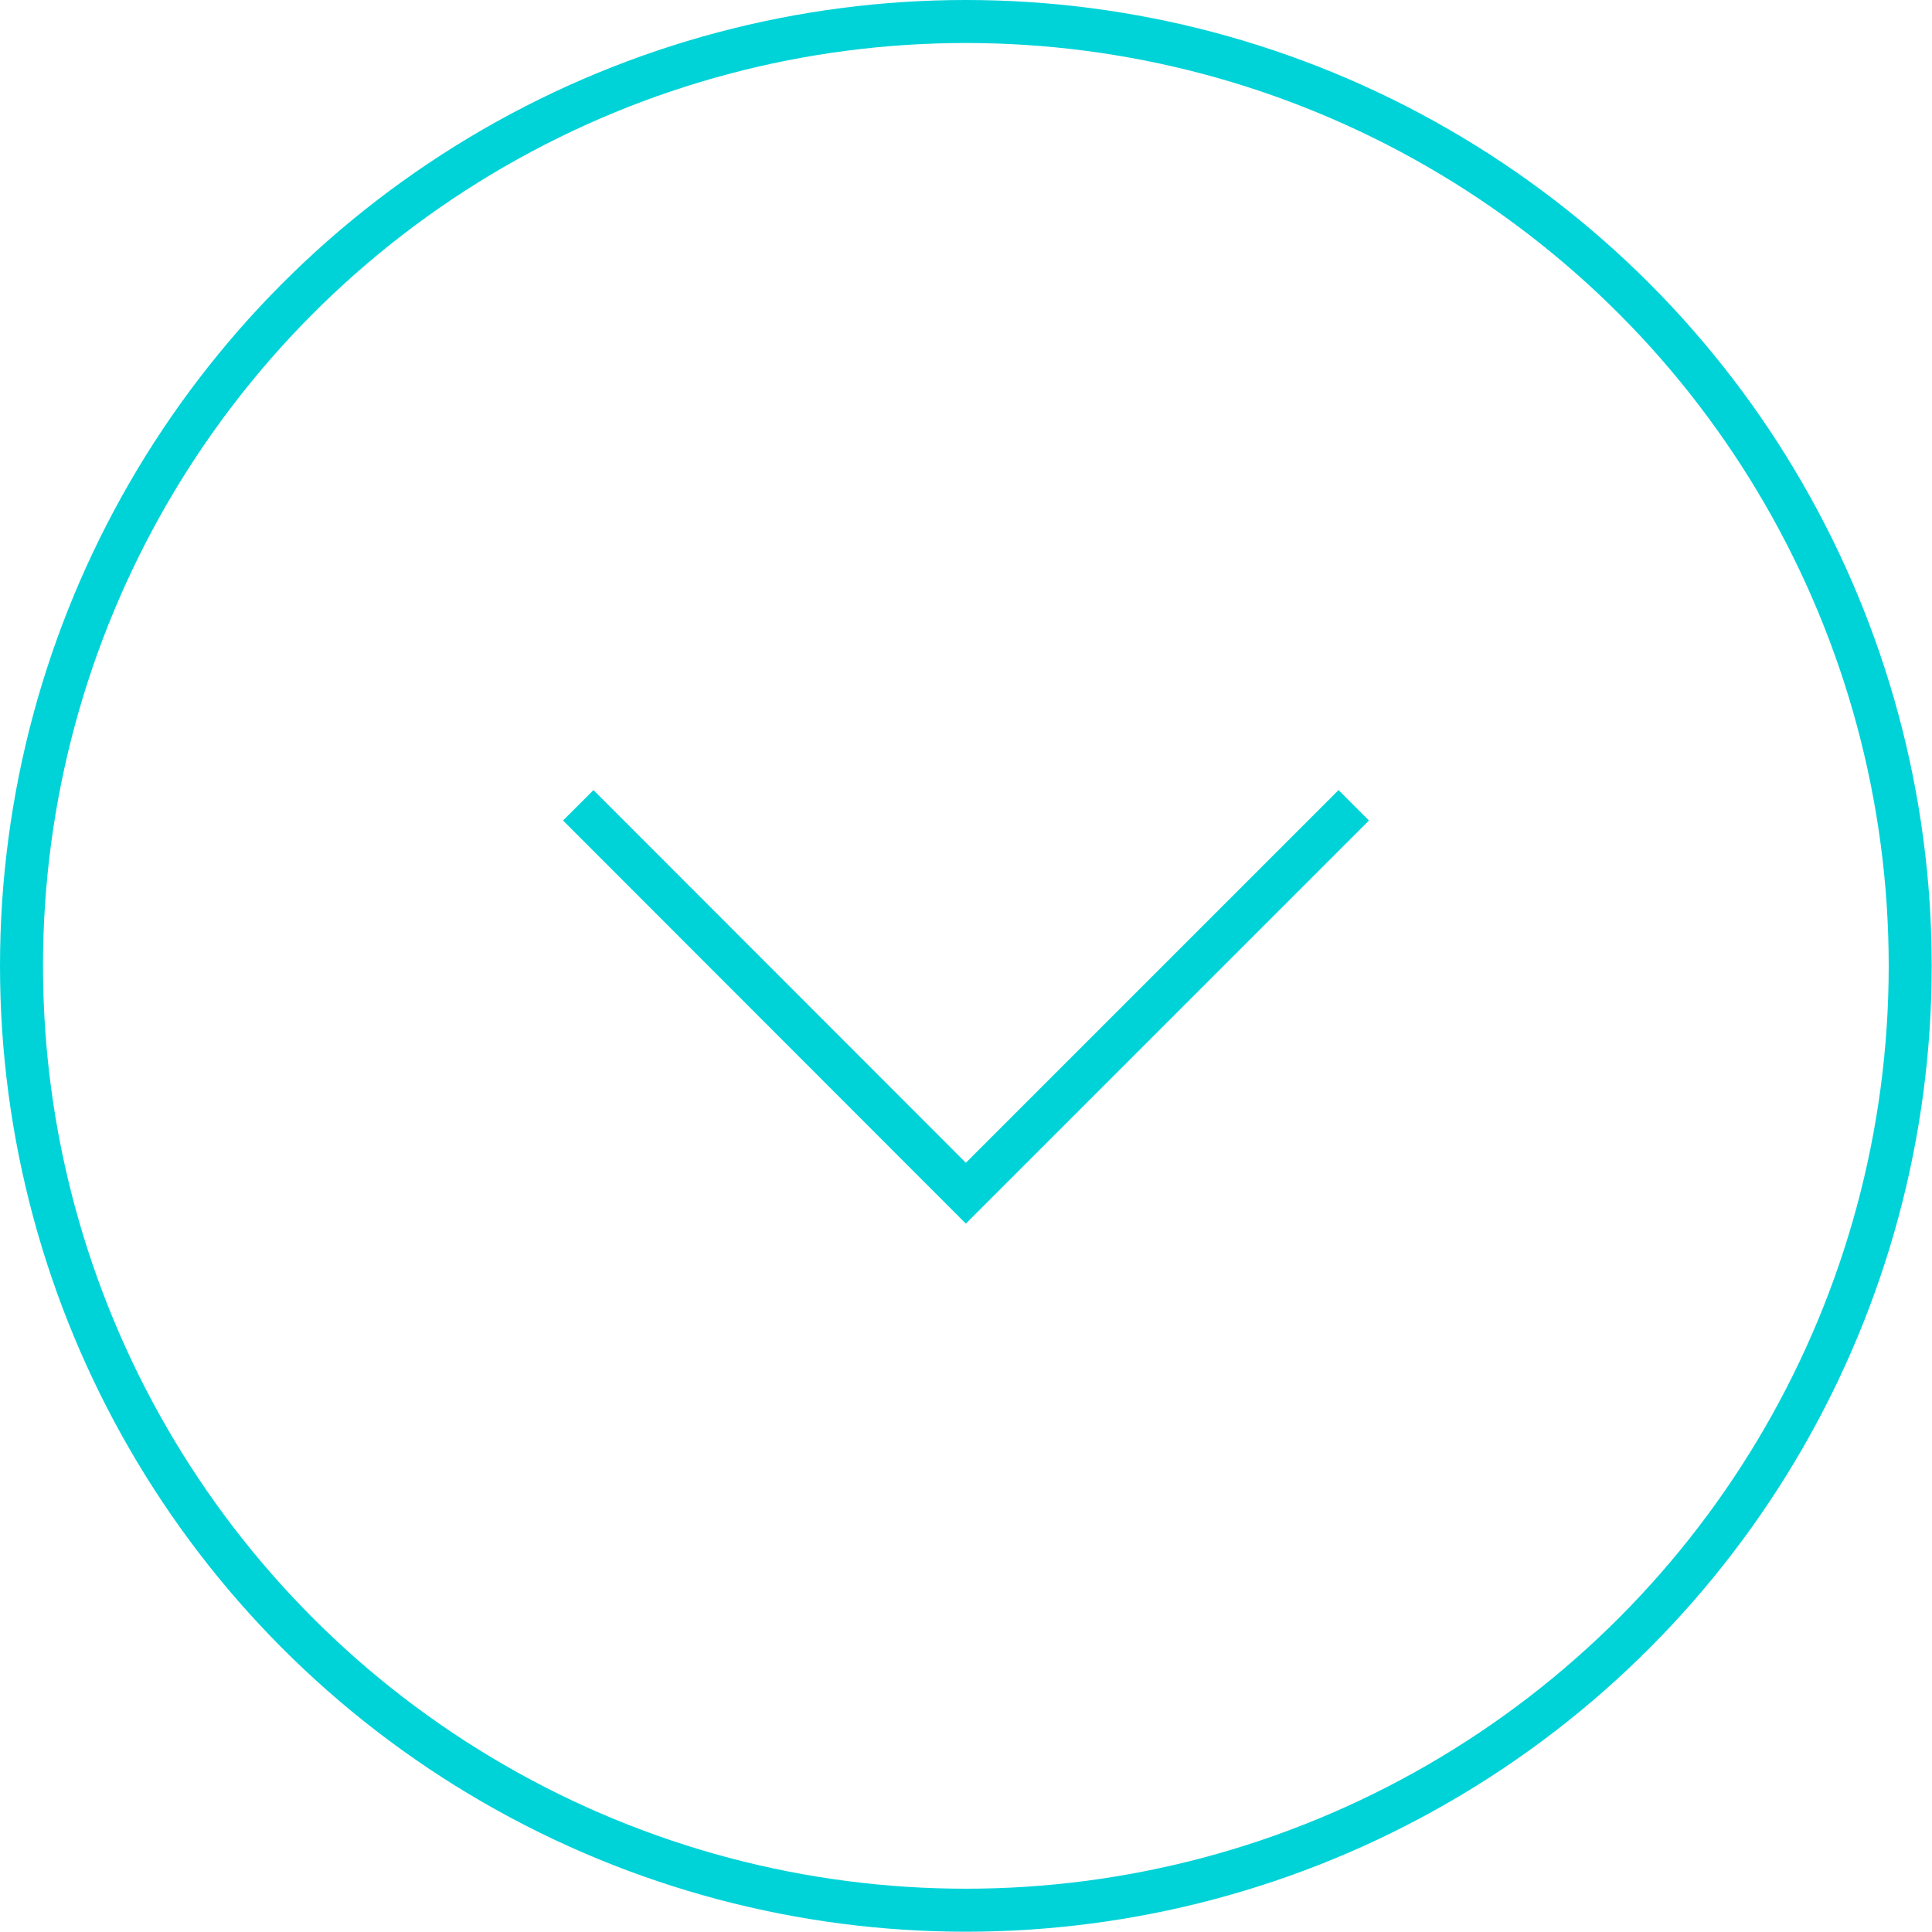 <svg xmlns="http://www.w3.org/2000/svg" viewBox="0 0 67.39 67.39">
  <defs>
    <style>
      .cls-1 {
        fill: none;
        stroke: #00d3d8;
        stroke-miterlimit: 10;
        stroke-width: 1.5px;
      }
    </style>
  </defs>
  <g id="Layer_2" data-name="Layer 2">
    <g id="Layer_1-2" data-name="Layer 1">
      <circle class="cls-1" cx="33.69" cy="33.69" r="32.94"/>
      <polyline class="cls-1" points="47.22 28.09 33.69 41.62 20.17 28.09"/>
    </g>
  </g>
</svg>
